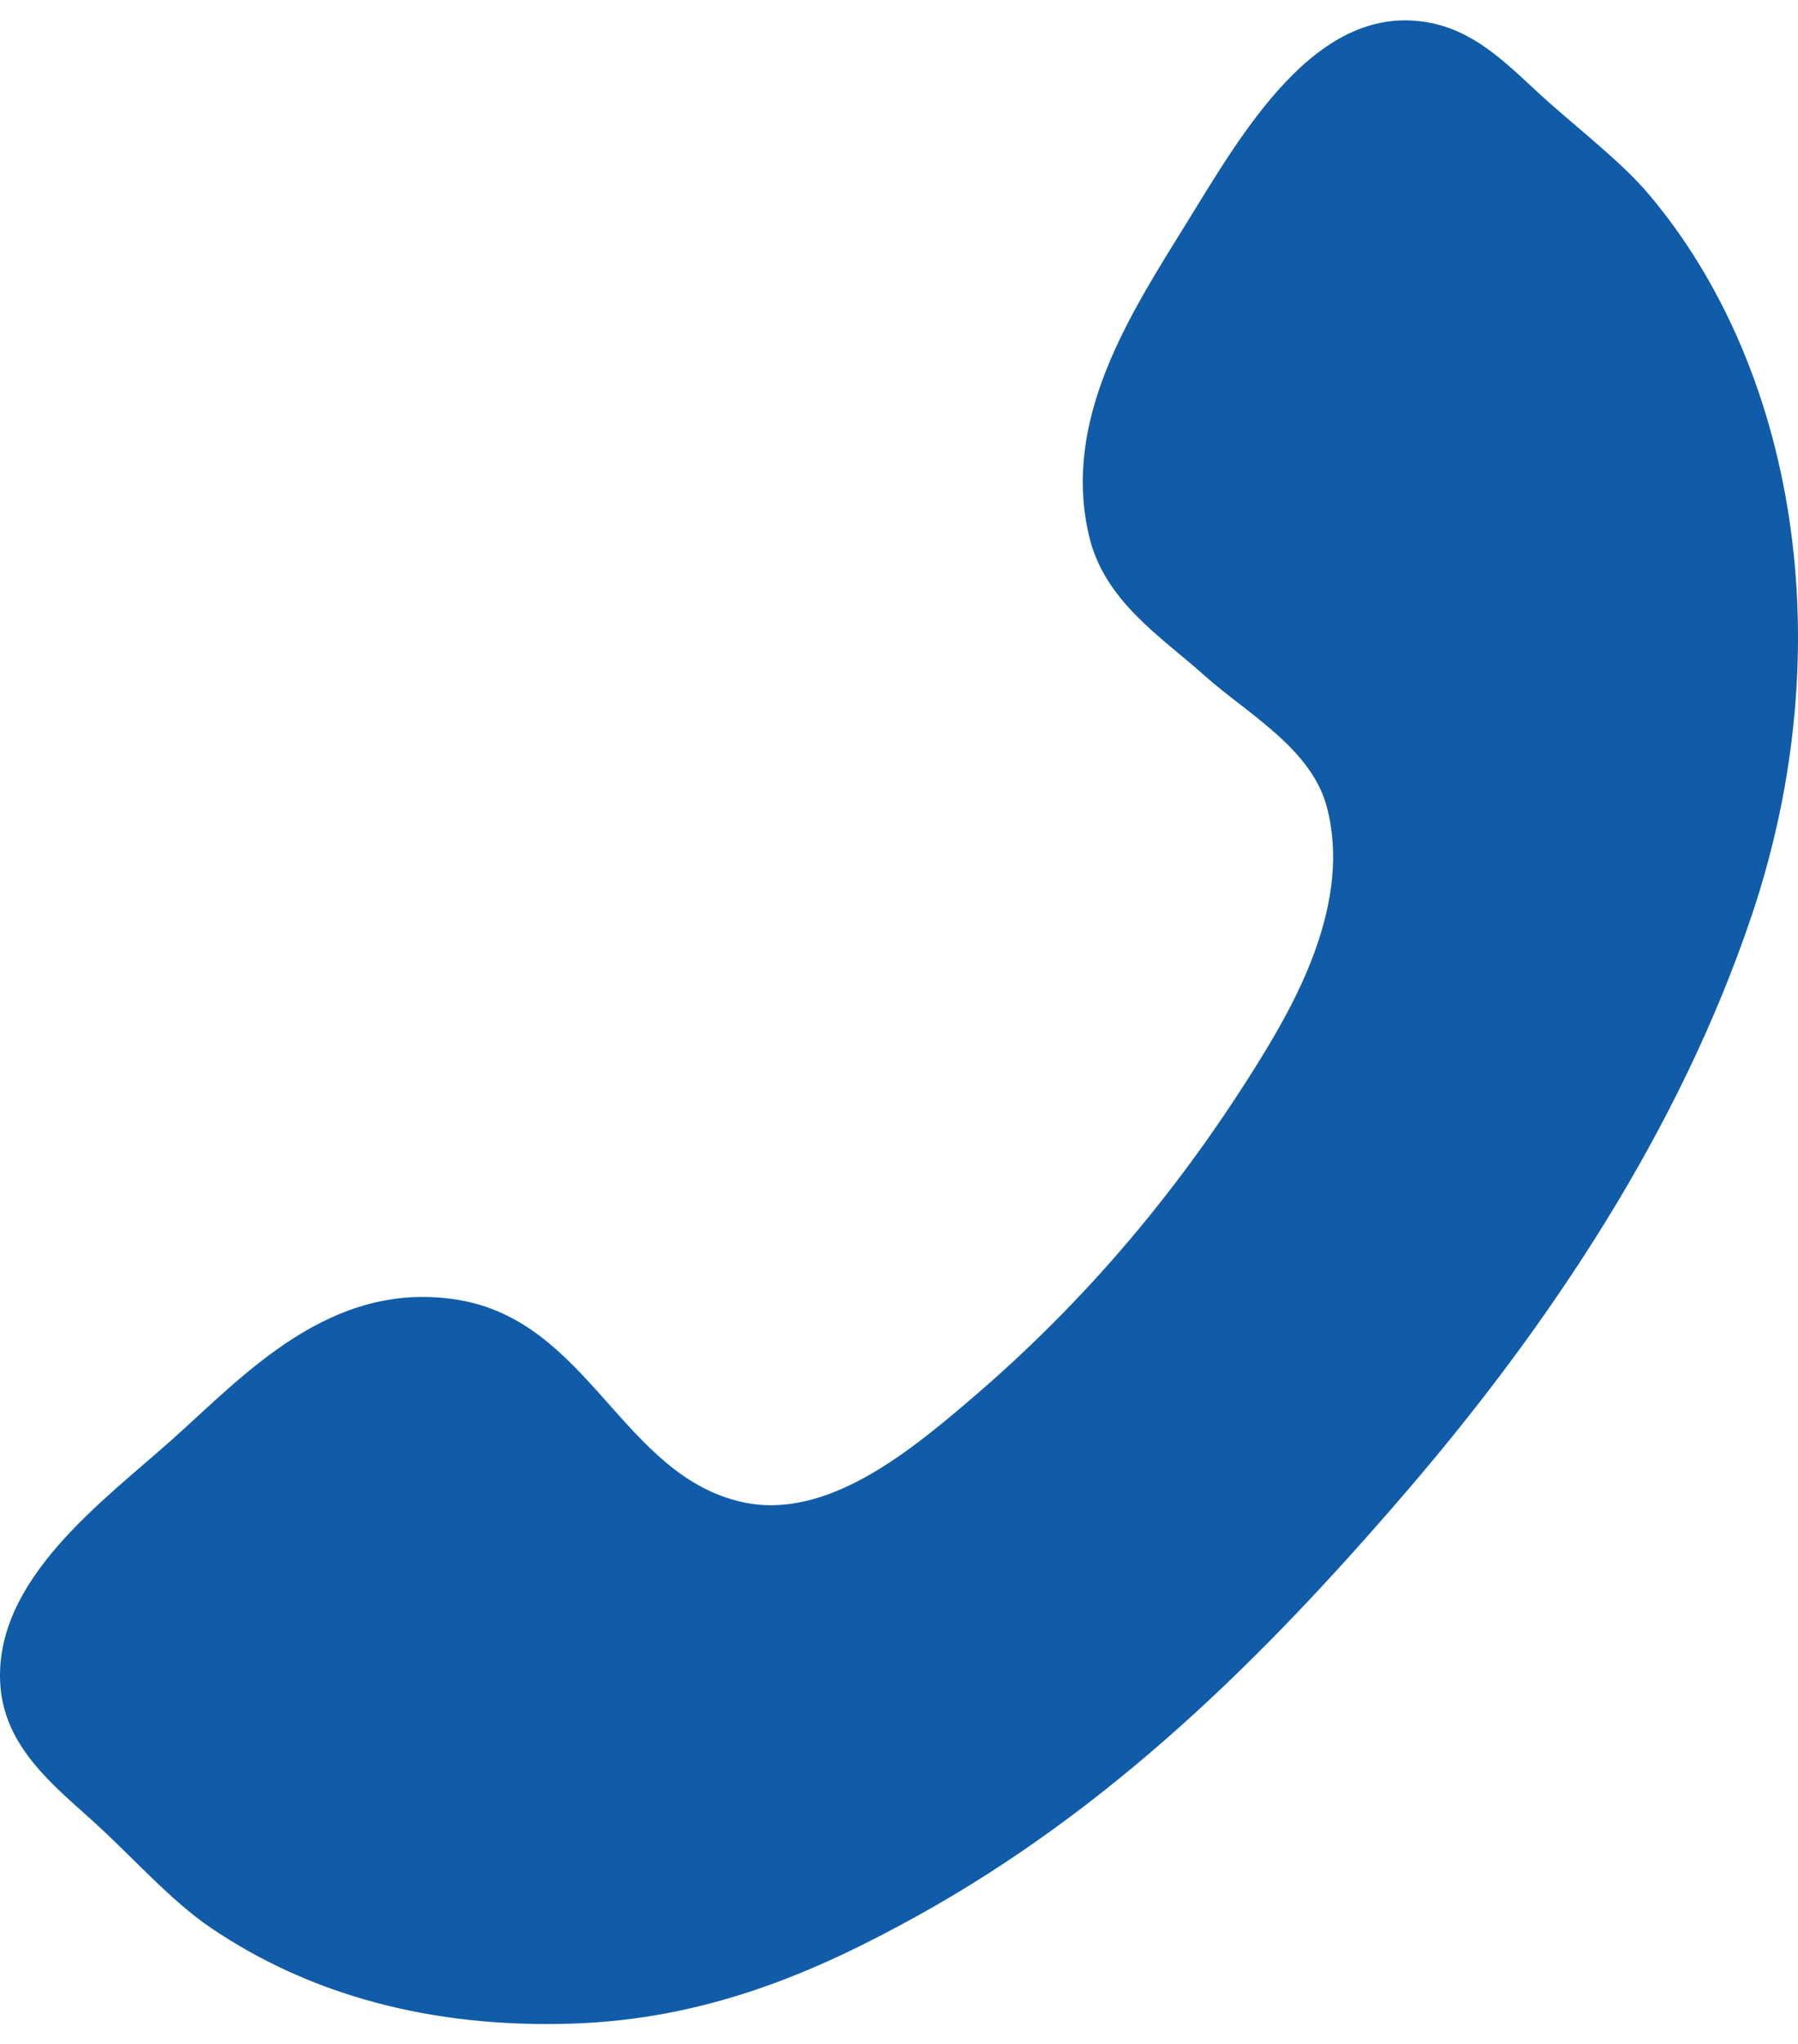 <?xml version="1.0" encoding="UTF-8"?>
<svg width="73px" height="83px" viewBox="0 0 73 83" version="1.1" xmlns="http://www.w3.org/2000/svg" xmlns:xlink="http://www.w3.org/1999/xlink">
    <!-- Generator: Sketch 58 (84663) - https://sketch.com -->
    <title>Group-3</title>
    <desc>Created with Sketch.</desc>
    <g id="Assets" stroke="none" stroke-width="1" fill="none" fill-rule="evenodd">
        <g id="Mijn-droom-kapper-1" transform="translate(-386, -435)" fill="#105CA8" fill-rule="nonzero">
            <g id="Group-3" transform="translate(422.5, 476.5) scale(-1, 1) translate(-422.5, -476.5) translate(386, 435)">
                <path d="M14.931,0.927 C19.555,0.021 22.585,5.431 24.891,9.163 C27.136,12.789 29.898,17.042 28.783,21.76 C28.163,24.407 25.857,25.85 24.113,27.413 C22.393,28.955 19.773,30.37 19.137,32.739 C18.099,36.583 20.371,40.618 21.777,42.915 C24.972,48.106 28.833,52.785 33.764,56.963 C36.15,58.99 39.464,61.697 42.786,61.001 C47.747,59.96 49.057,53.612 54.459,52.765 C59.6,51.958 63.078,55.826 65.982,58.418 C68.779,60.926 73.292,64.138 72.985,68.435 C72.805,70.903 70.897,72.433 69.242,73.924 C67.561,75.447 66.086,77.156 64.423,78.281 C60.397,81.008 55.458,82.343 49.789,82.16 C44.23,81.981 39.801,80.022 35.783,77.8 C27.925,73.451 21.715,67.334 15.865,60.516 C10.111,53.815 4.798,45.88 1.859,37.108 C-1.807,26.153 0.132,14.899 6.066,7.879 C7.069,6.687 8.655,5.443 10.107,4.163 C11.556,2.879 12.896,1.325 14.931,0.927 Z" id="Path"></path>
            </g>
        </g>
    </g>
</svg>